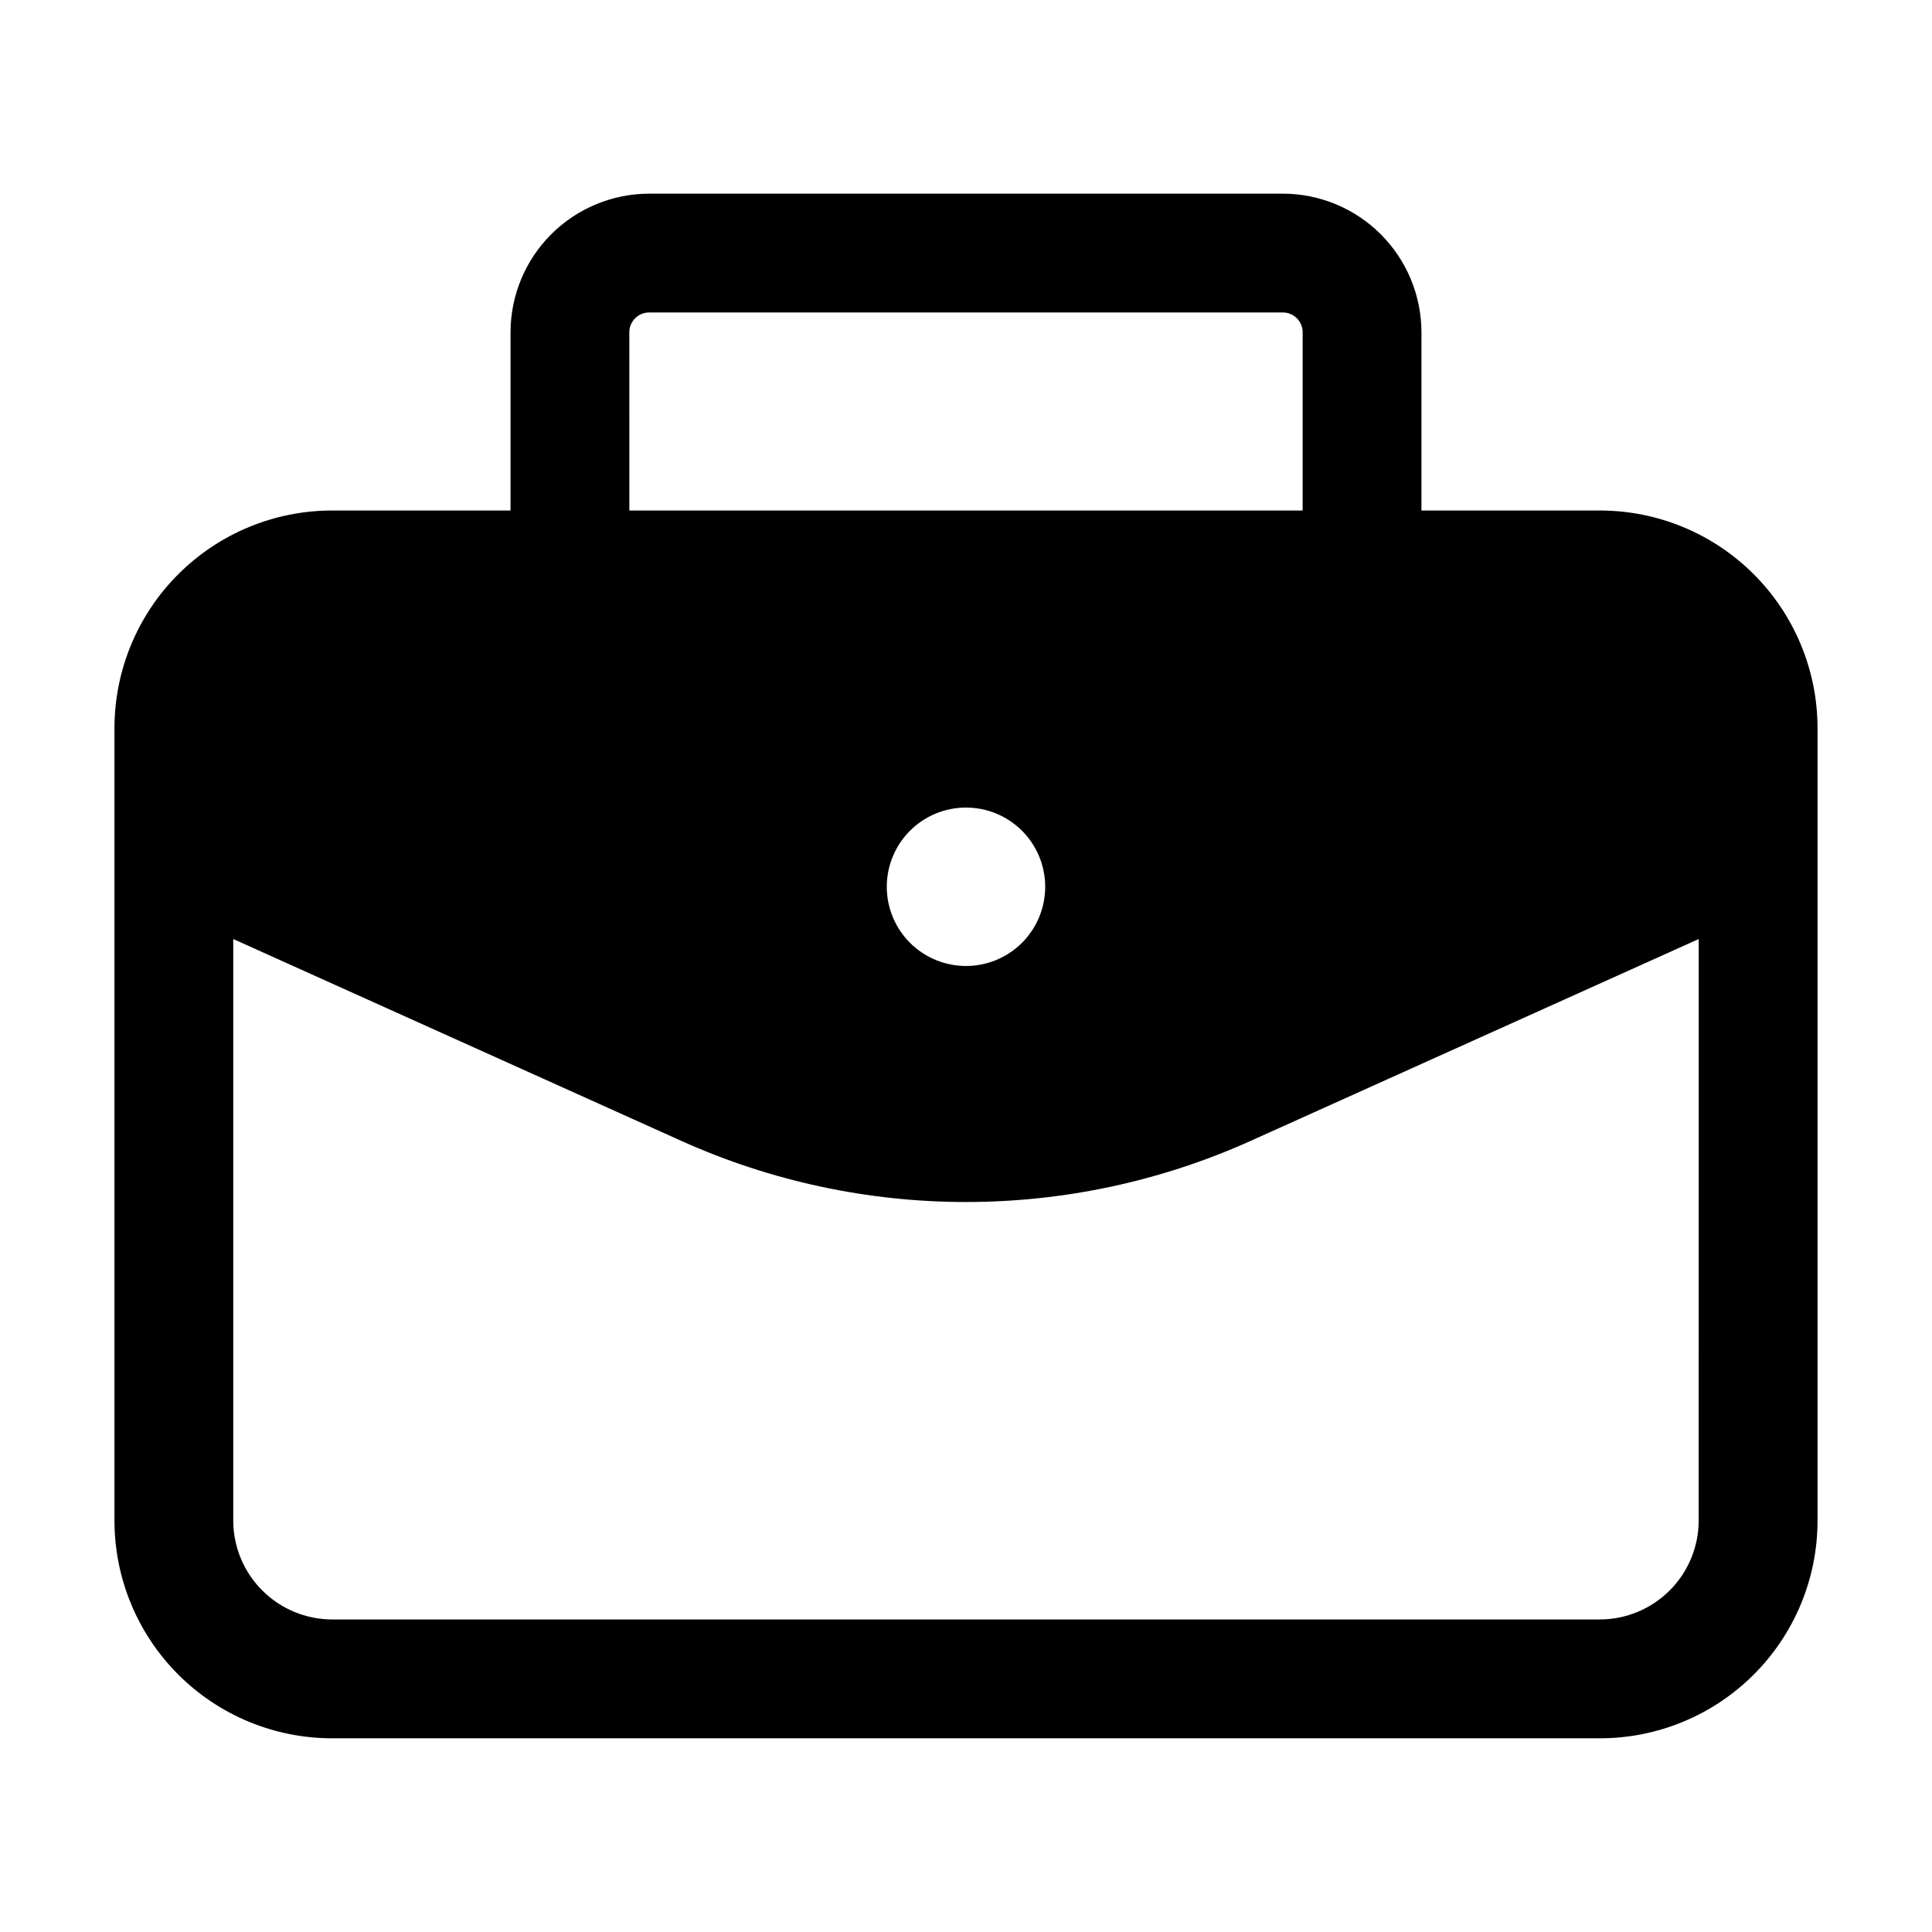 <?xml version="1.0" encoding="UTF-8"?>
<!-- The Best Svg Icon site in the world: iconSvg.co, Visit us! https://iconsvg.co -->
<svg fill="#000000" width="800px" height="800px" version="1.1" viewBox="144 144 512 512" xmlns="http://www.w3.org/2000/svg">
 <path d="m567.93 279.29h-47.23v-47.23c-0.012-9.738-3.887-19.078-10.773-25.965-6.887-6.887-16.223-10.762-25.965-10.773h-167.93c-9.742 0.012-19.078 3.887-25.965 10.773-6.887 6.887-10.762 16.227-10.773 25.965v47.23h-47.23c-15.312-0.012-30.004 6.07-40.832 16.898s-16.906 25.516-16.898 40.832v209.92c-0.008 15.316 6.07 30.004 16.898 40.832 10.828 10.832 25.52 16.91 40.832 16.898h335.87c15.316 0.012 30.004-6.066 40.832-16.898 10.832-10.828 16.91-25.516 16.898-40.832v-209.92c0.012-15.316-6.066-30.004-16.898-40.832-10.828-10.828-25.516-16.91-40.832-16.898zm-146.94 99.715c0 5.566-2.215 10.906-6.148 14.844-3.938 3.934-9.277 6.148-14.844 6.148-5.57 0-10.91-2.215-14.844-6.148-3.938-3.938-6.148-9.277-6.148-14.844 0-5.57 2.211-10.91 6.148-14.844 3.934-3.938 9.273-6.148 14.844-6.148 5.566 0 10.906 2.211 14.844 6.148 3.934 3.934 6.148 9.273 6.148 14.844zm-110.21-146.95c0-2.898 2.352-5.25 5.25-5.25h167.94-0.004c1.395 0 2.731 0.555 3.711 1.539 0.984 0.984 1.539 2.32 1.539 3.711v47.23h-178.43zm283.39 314.88v-0.004c0 6.961-2.766 13.637-7.688 18.555-4.918 4.922-11.594 7.688-18.555 7.688h-335.87c-6.961 0-13.633-2.766-18.555-7.688-4.922-4.918-7.688-11.594-7.688-18.555v-154.08l118.82 53.531c23.695 10.656 49.383 16.164 75.363 16.164s51.664-5.508 75.359-16.164l118.82-53.531z"/>
</svg>